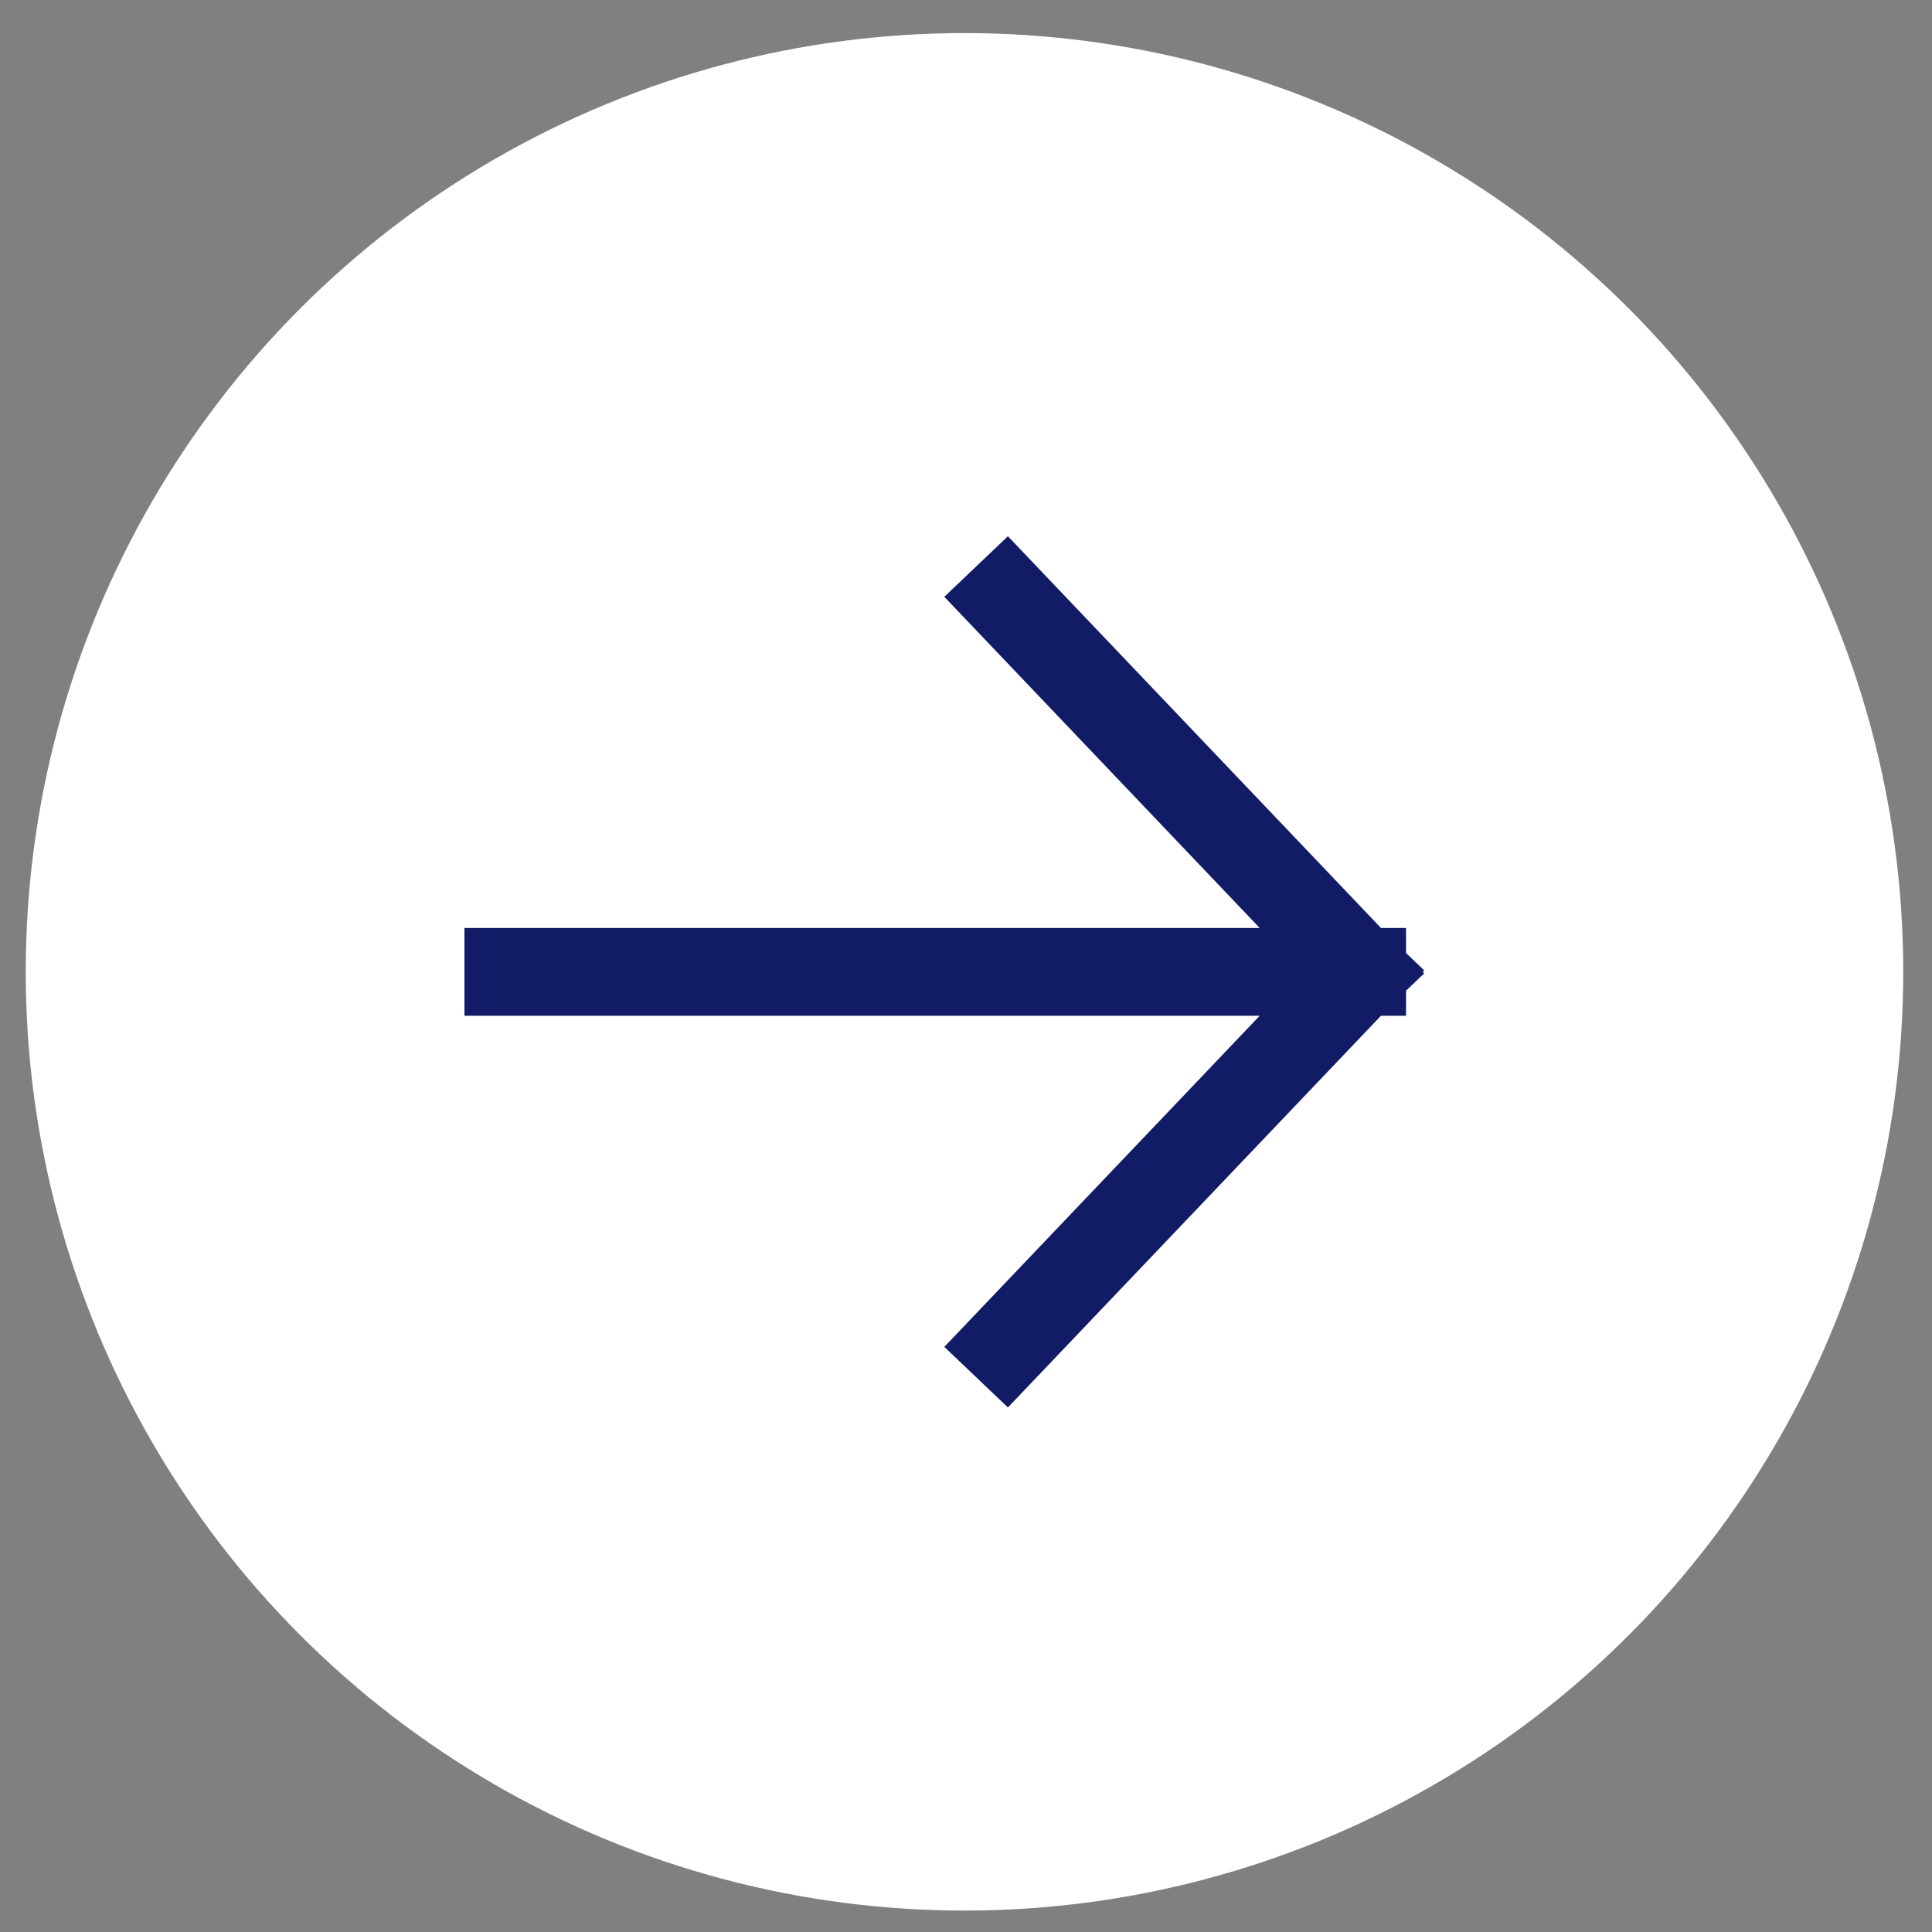 <?xml version="1.0" encoding="UTF-8"?> <svg xmlns="http://www.w3.org/2000/svg" width="55" height="55" viewBox="0 0 55 55" fill="none"><rect x="0" y="0" width="55" height="55" fill="#808080" stroke="none"/><circle cx="27.457" cy="27.666" r="26.724" fill="white"></circle><path d="M28.65 17.033L38.777 27.667M38.777 27.667L28.65 38.3M38.777 27.667L14.472 27.667" stroke="#121B66" stroke-width="2.5" stroke-linecap="square"></path></svg> 